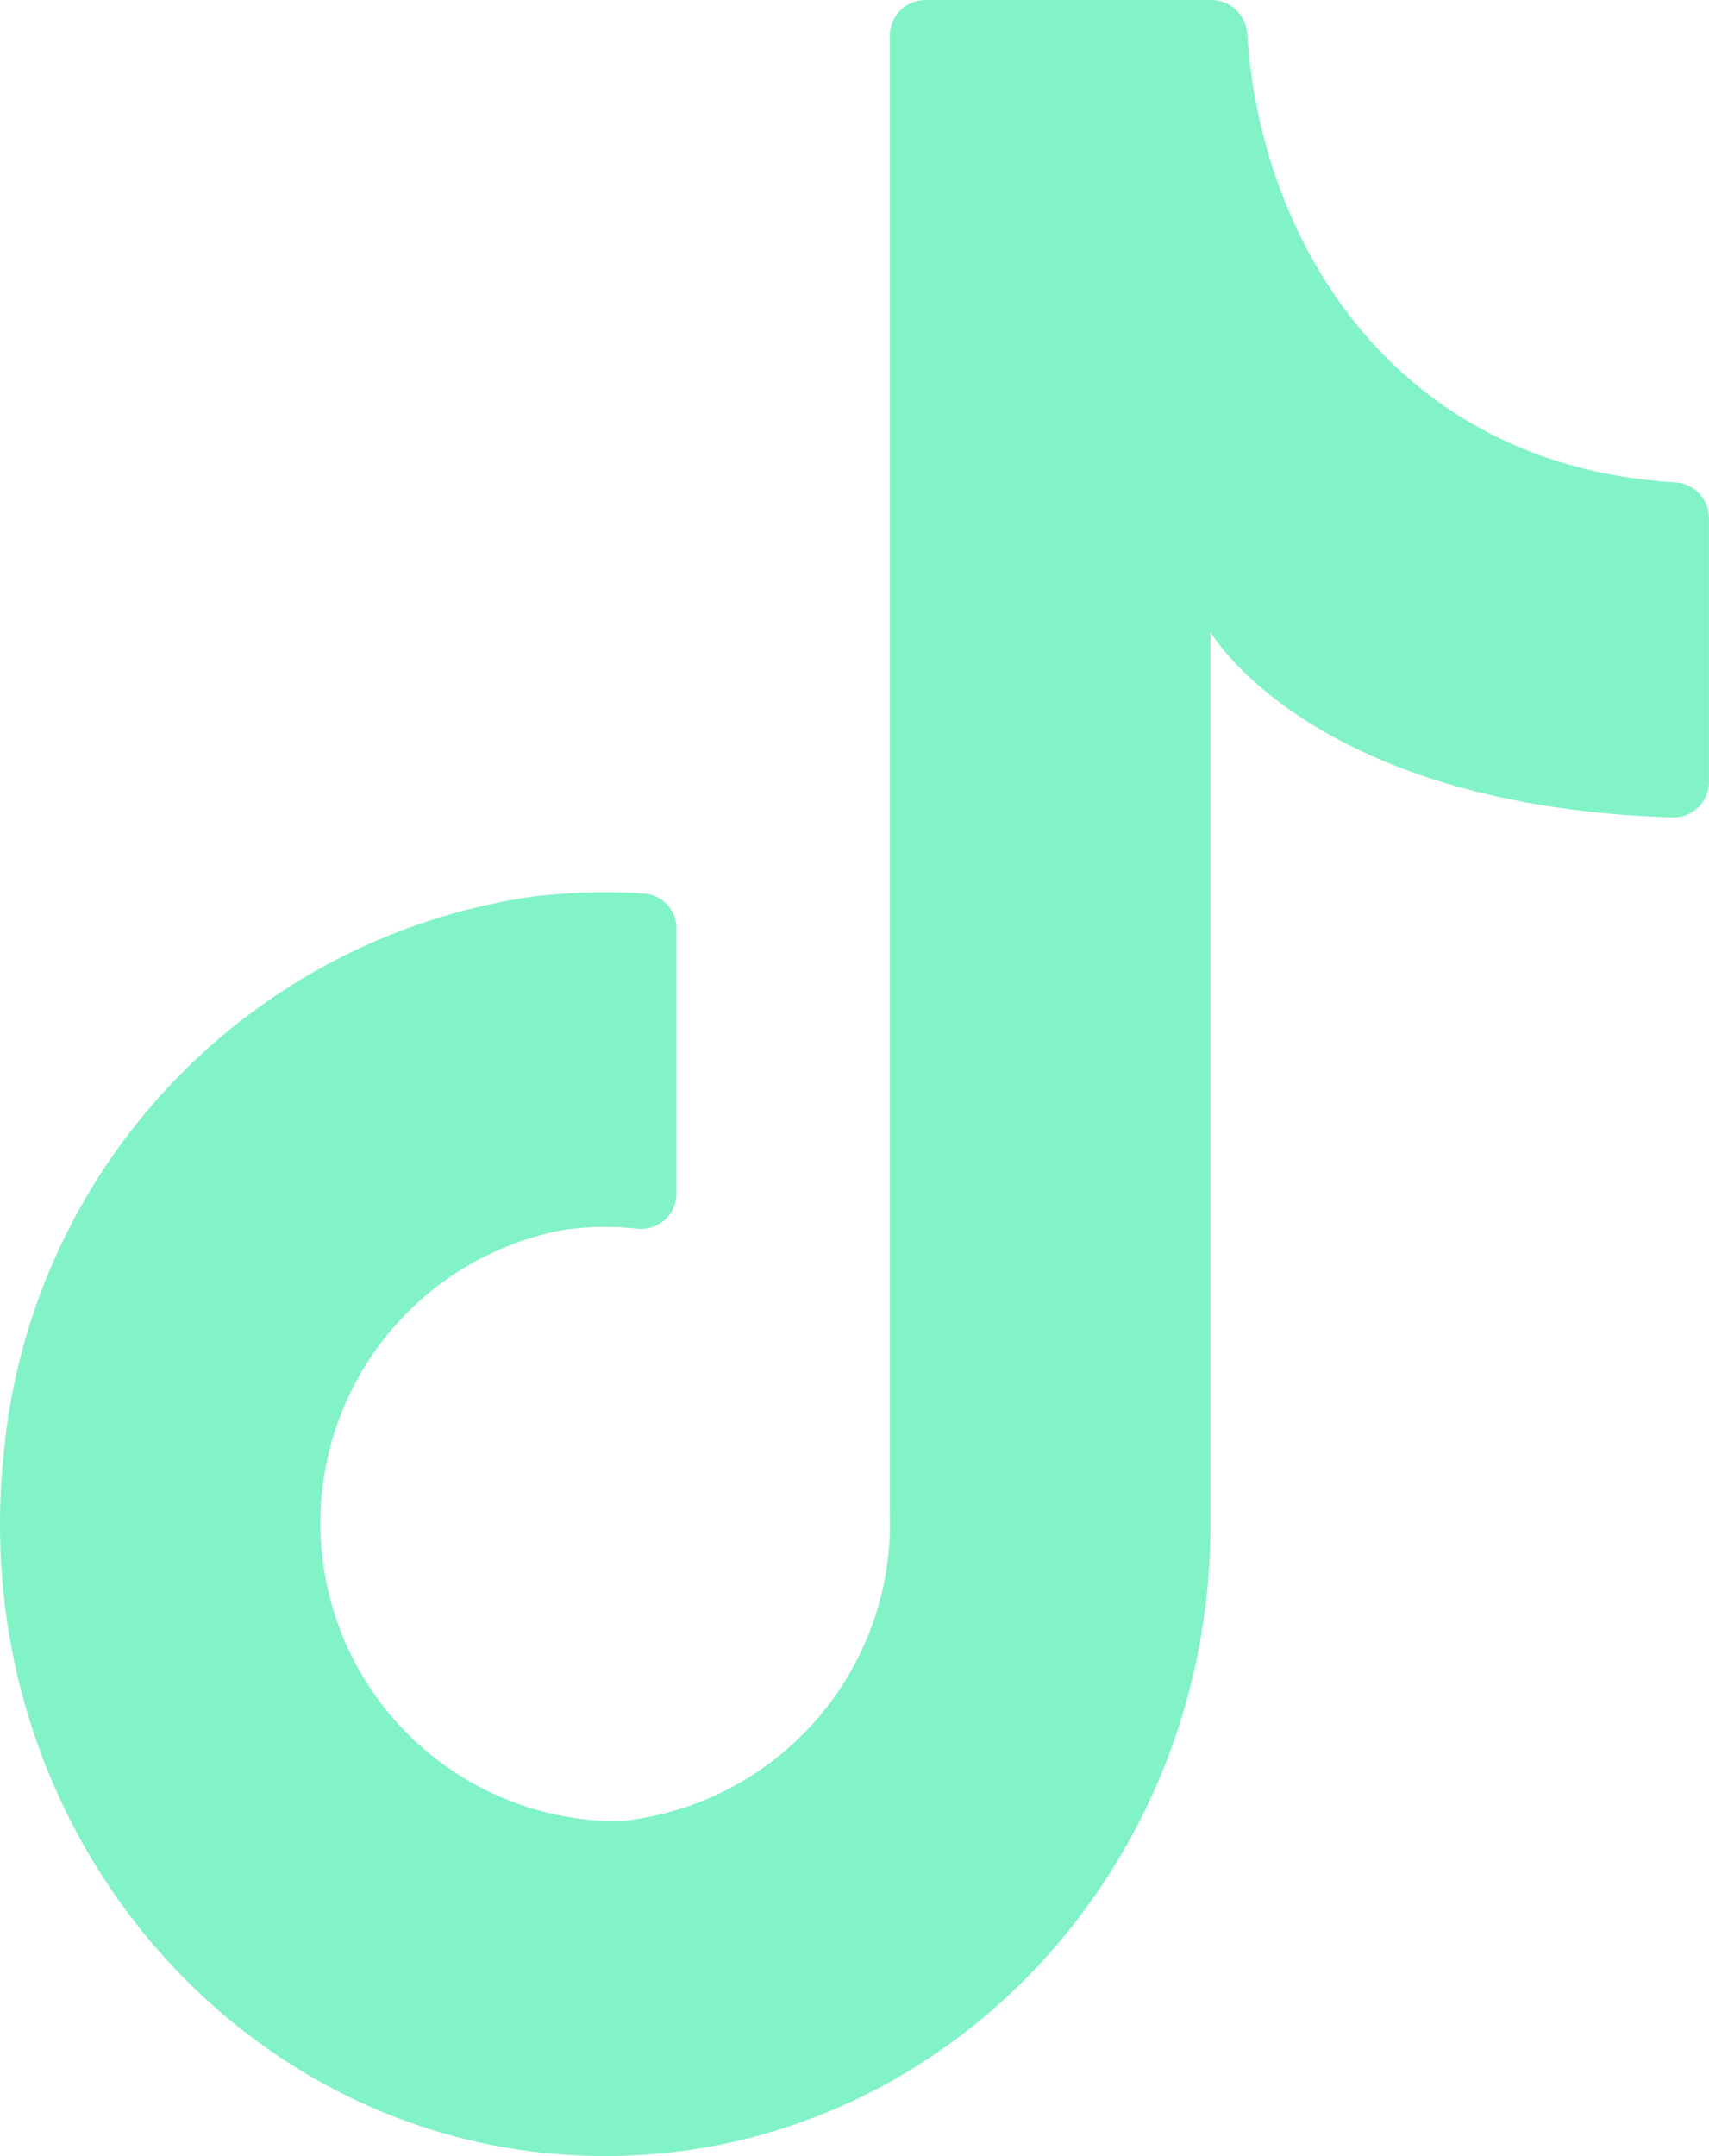 <svg id="Group_534" data-name="Group 534" xmlns="http://www.w3.org/2000/svg" xmlns:xlink="http://www.w3.org/1999/xlink" width="39.198" height="49.421" viewBox="0 0 39.198 49.421">
  <defs>
    <clipPath id="clip-path">
      <rect id="Rectangle_419" data-name="Rectangle 419" width="39.198" height="49.421" fill="#82f2c7"/>
    </clipPath>
  </defs>
  <g id="Group_267" data-name="Group 267" transform="translate(0 0)" clip-path="url(#clip-path)">
    <path id="Path_73" data-name="Path 73" d="M27.764,35.788v-21.3s2.3,4,10.62,4.249a.816.816,0,0,0,.813-.83v-6.02a.822.822,0,0,0-.772-.83C31.973,10.672,28.9,5.513,28.607.774A.83.83,0,0,0,27.788,0H21.211a.813.813,0,0,0-.8.83V34.692A6.87,6.87,0,0,1,14.2,41.747a6.836,6.836,0,0,1-1.259-13.558,6.609,6.609,0,0,1,1.674-.025.808.808,0,0,0,.9-.818V21.307a.8.8,0,0,0-.718-.824,13.937,13.937,0,0,0-2.535.062A14.232,14.232,0,0,0,.089,33.28c-.932,8.746,5.6,16.141,13.79,16.141,7.67,0,13.885-6.485,13.885-14.487" transform="translate(0 0.001)" fill="#82f2c7"/>
  </g>
</svg>
